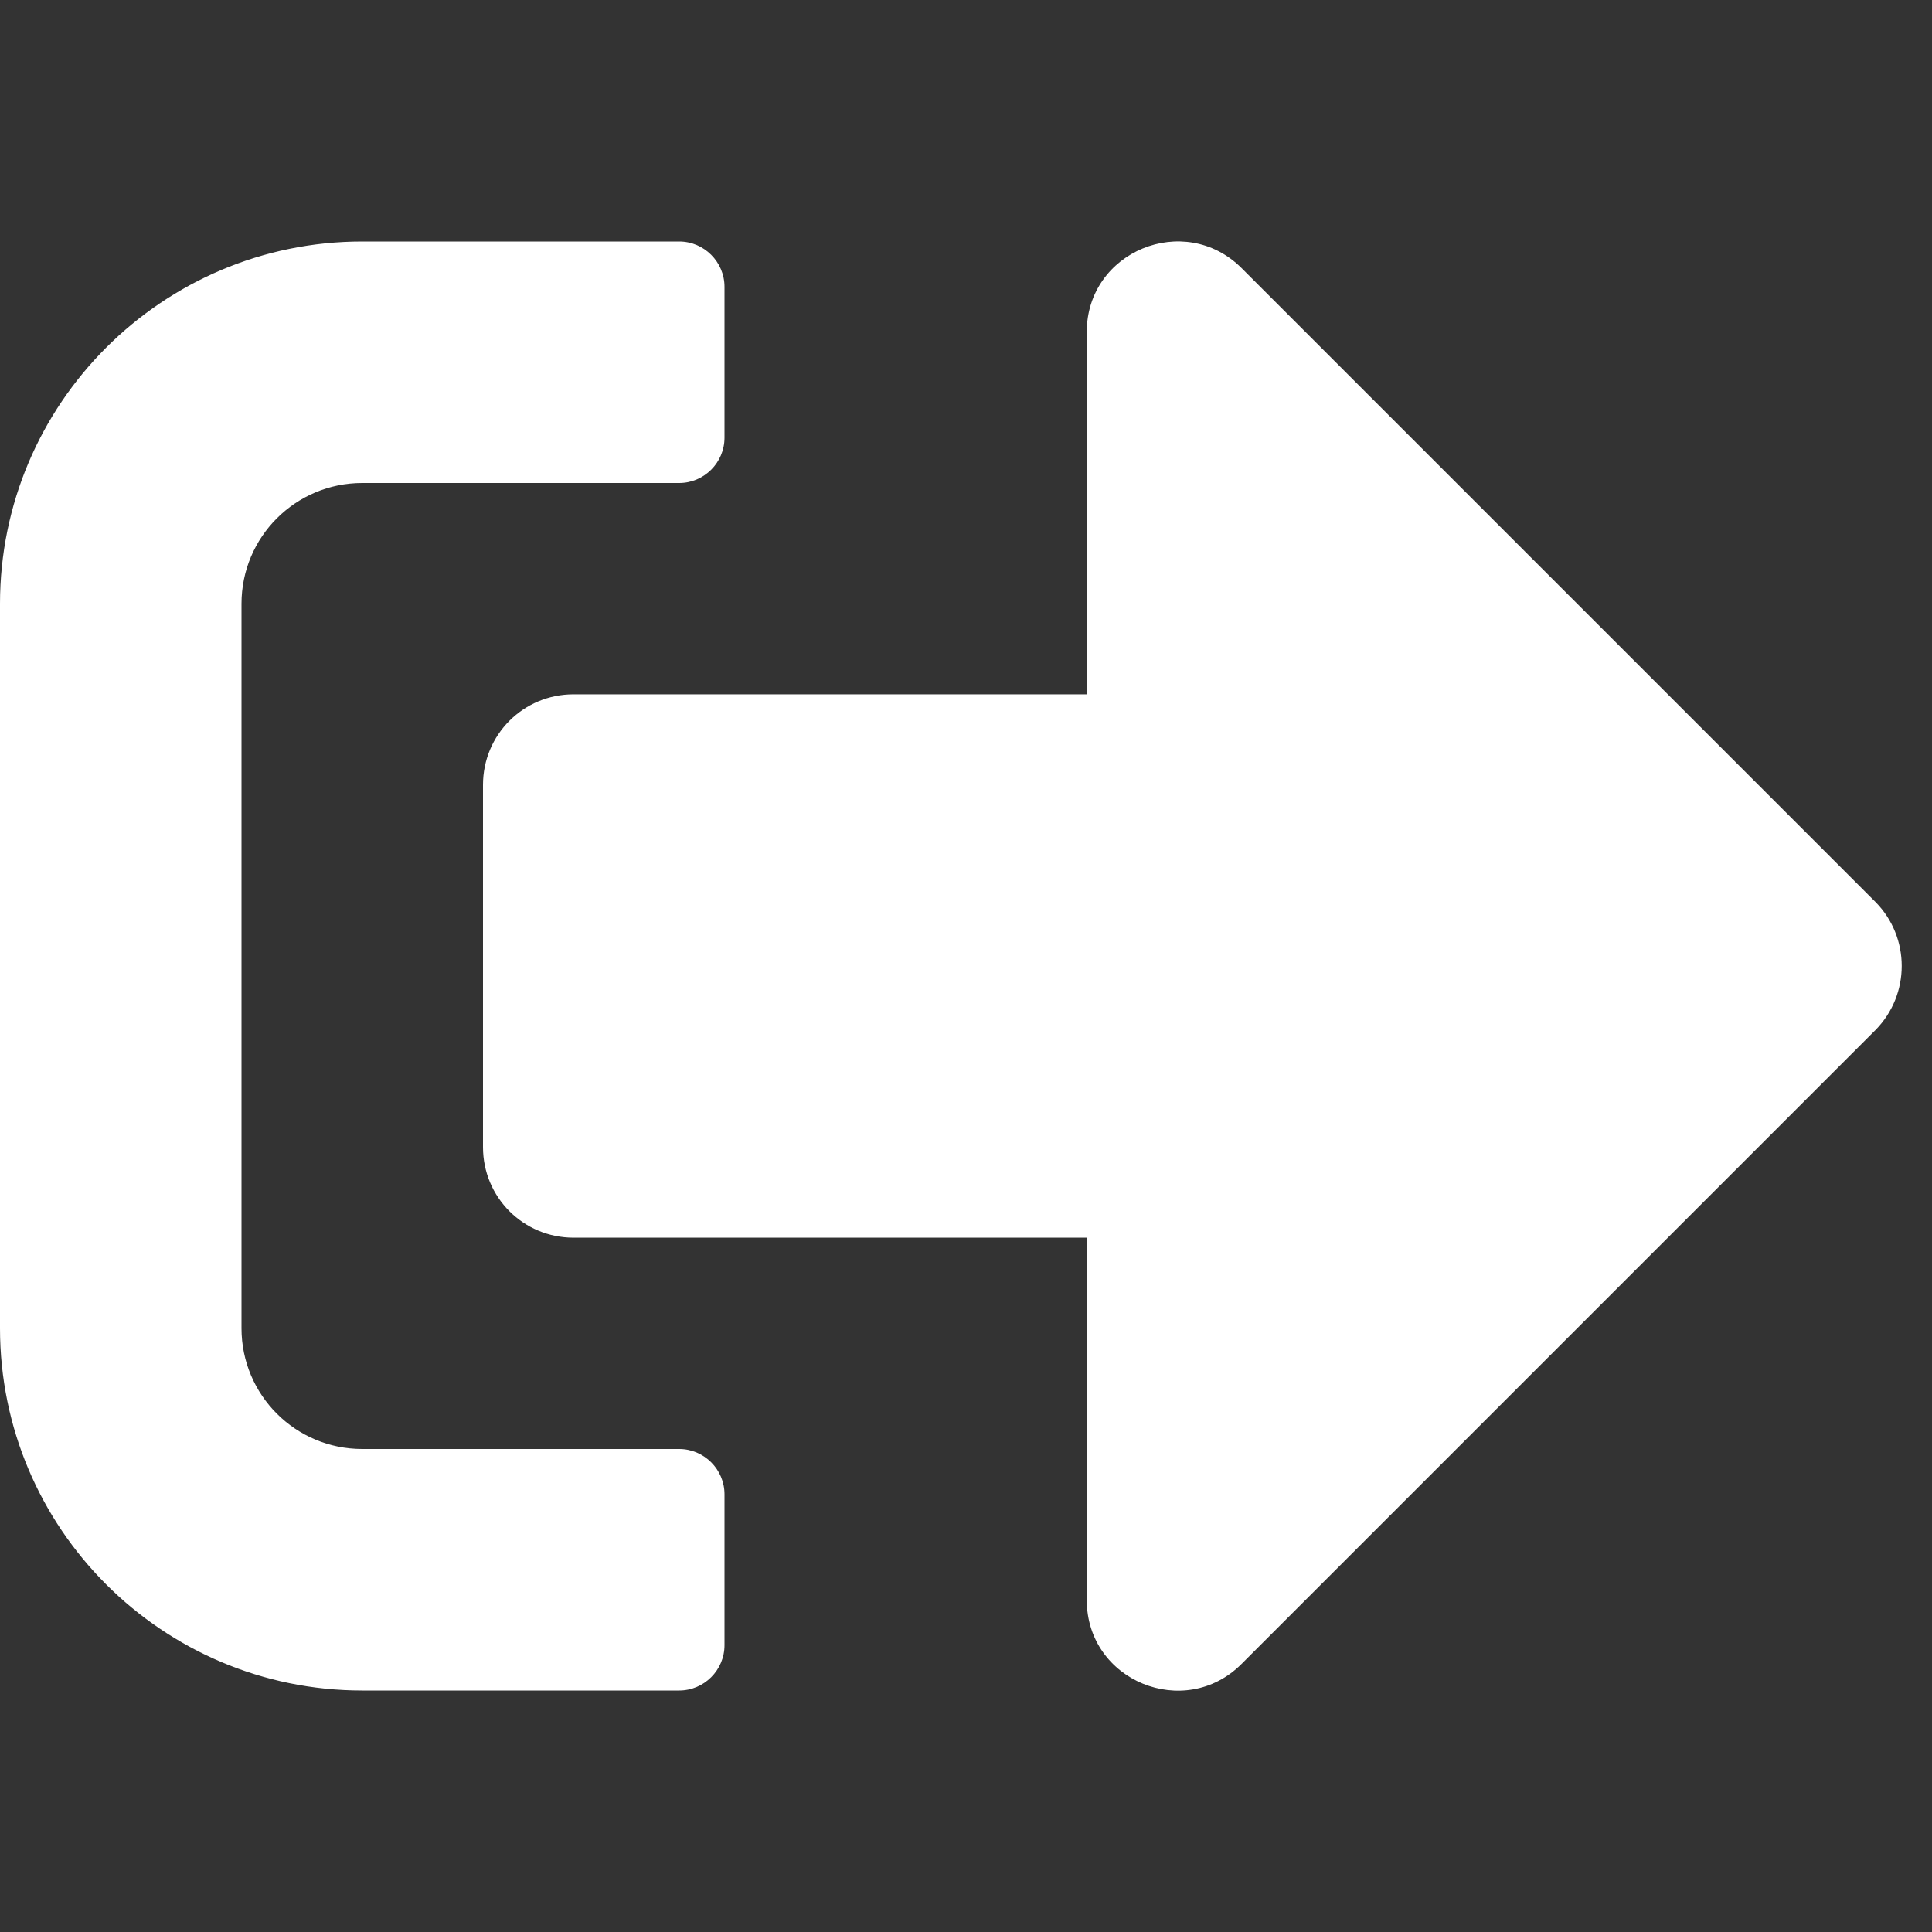 <?xml version="1.0" encoding="UTF-8"?> <svg xmlns="http://www.w3.org/2000/svg" width="16" height="16" viewBox="0 0 16 16" fill="none"><rect x="0" y="0" width="16" height="16" fill="#333333" stroke="none"/><path d="M15.531 8.531L10.281 13.781C9.812 14.25 9 13.922 9 13.25V10.25H4.75C4.334 10.25 4 9.916 4 9.5V6.5C4 6.084 4.334 5.75 4.75 5.75H9V2.75C9 2.081 9.809 1.75 10.281 2.219L15.531 7.469C15.822 7.762 15.822 8.237 15.531 8.531ZM6 13.625V12.375C6 12.169 5.831 12 5.625 12H3C2.447 12 2 11.553 2 11V5C2 4.447 2.447 4 3 4H5.625C5.831 4 6 3.831 6 3.625V2.375C6 2.169 5.831 2 5.625 2H3C1.344 2 0 3.344 0 5V11C0 12.656 1.344 14 3 14H5.625C5.831 14 6 13.831 6 13.625Z" fill="white"></path></svg> 